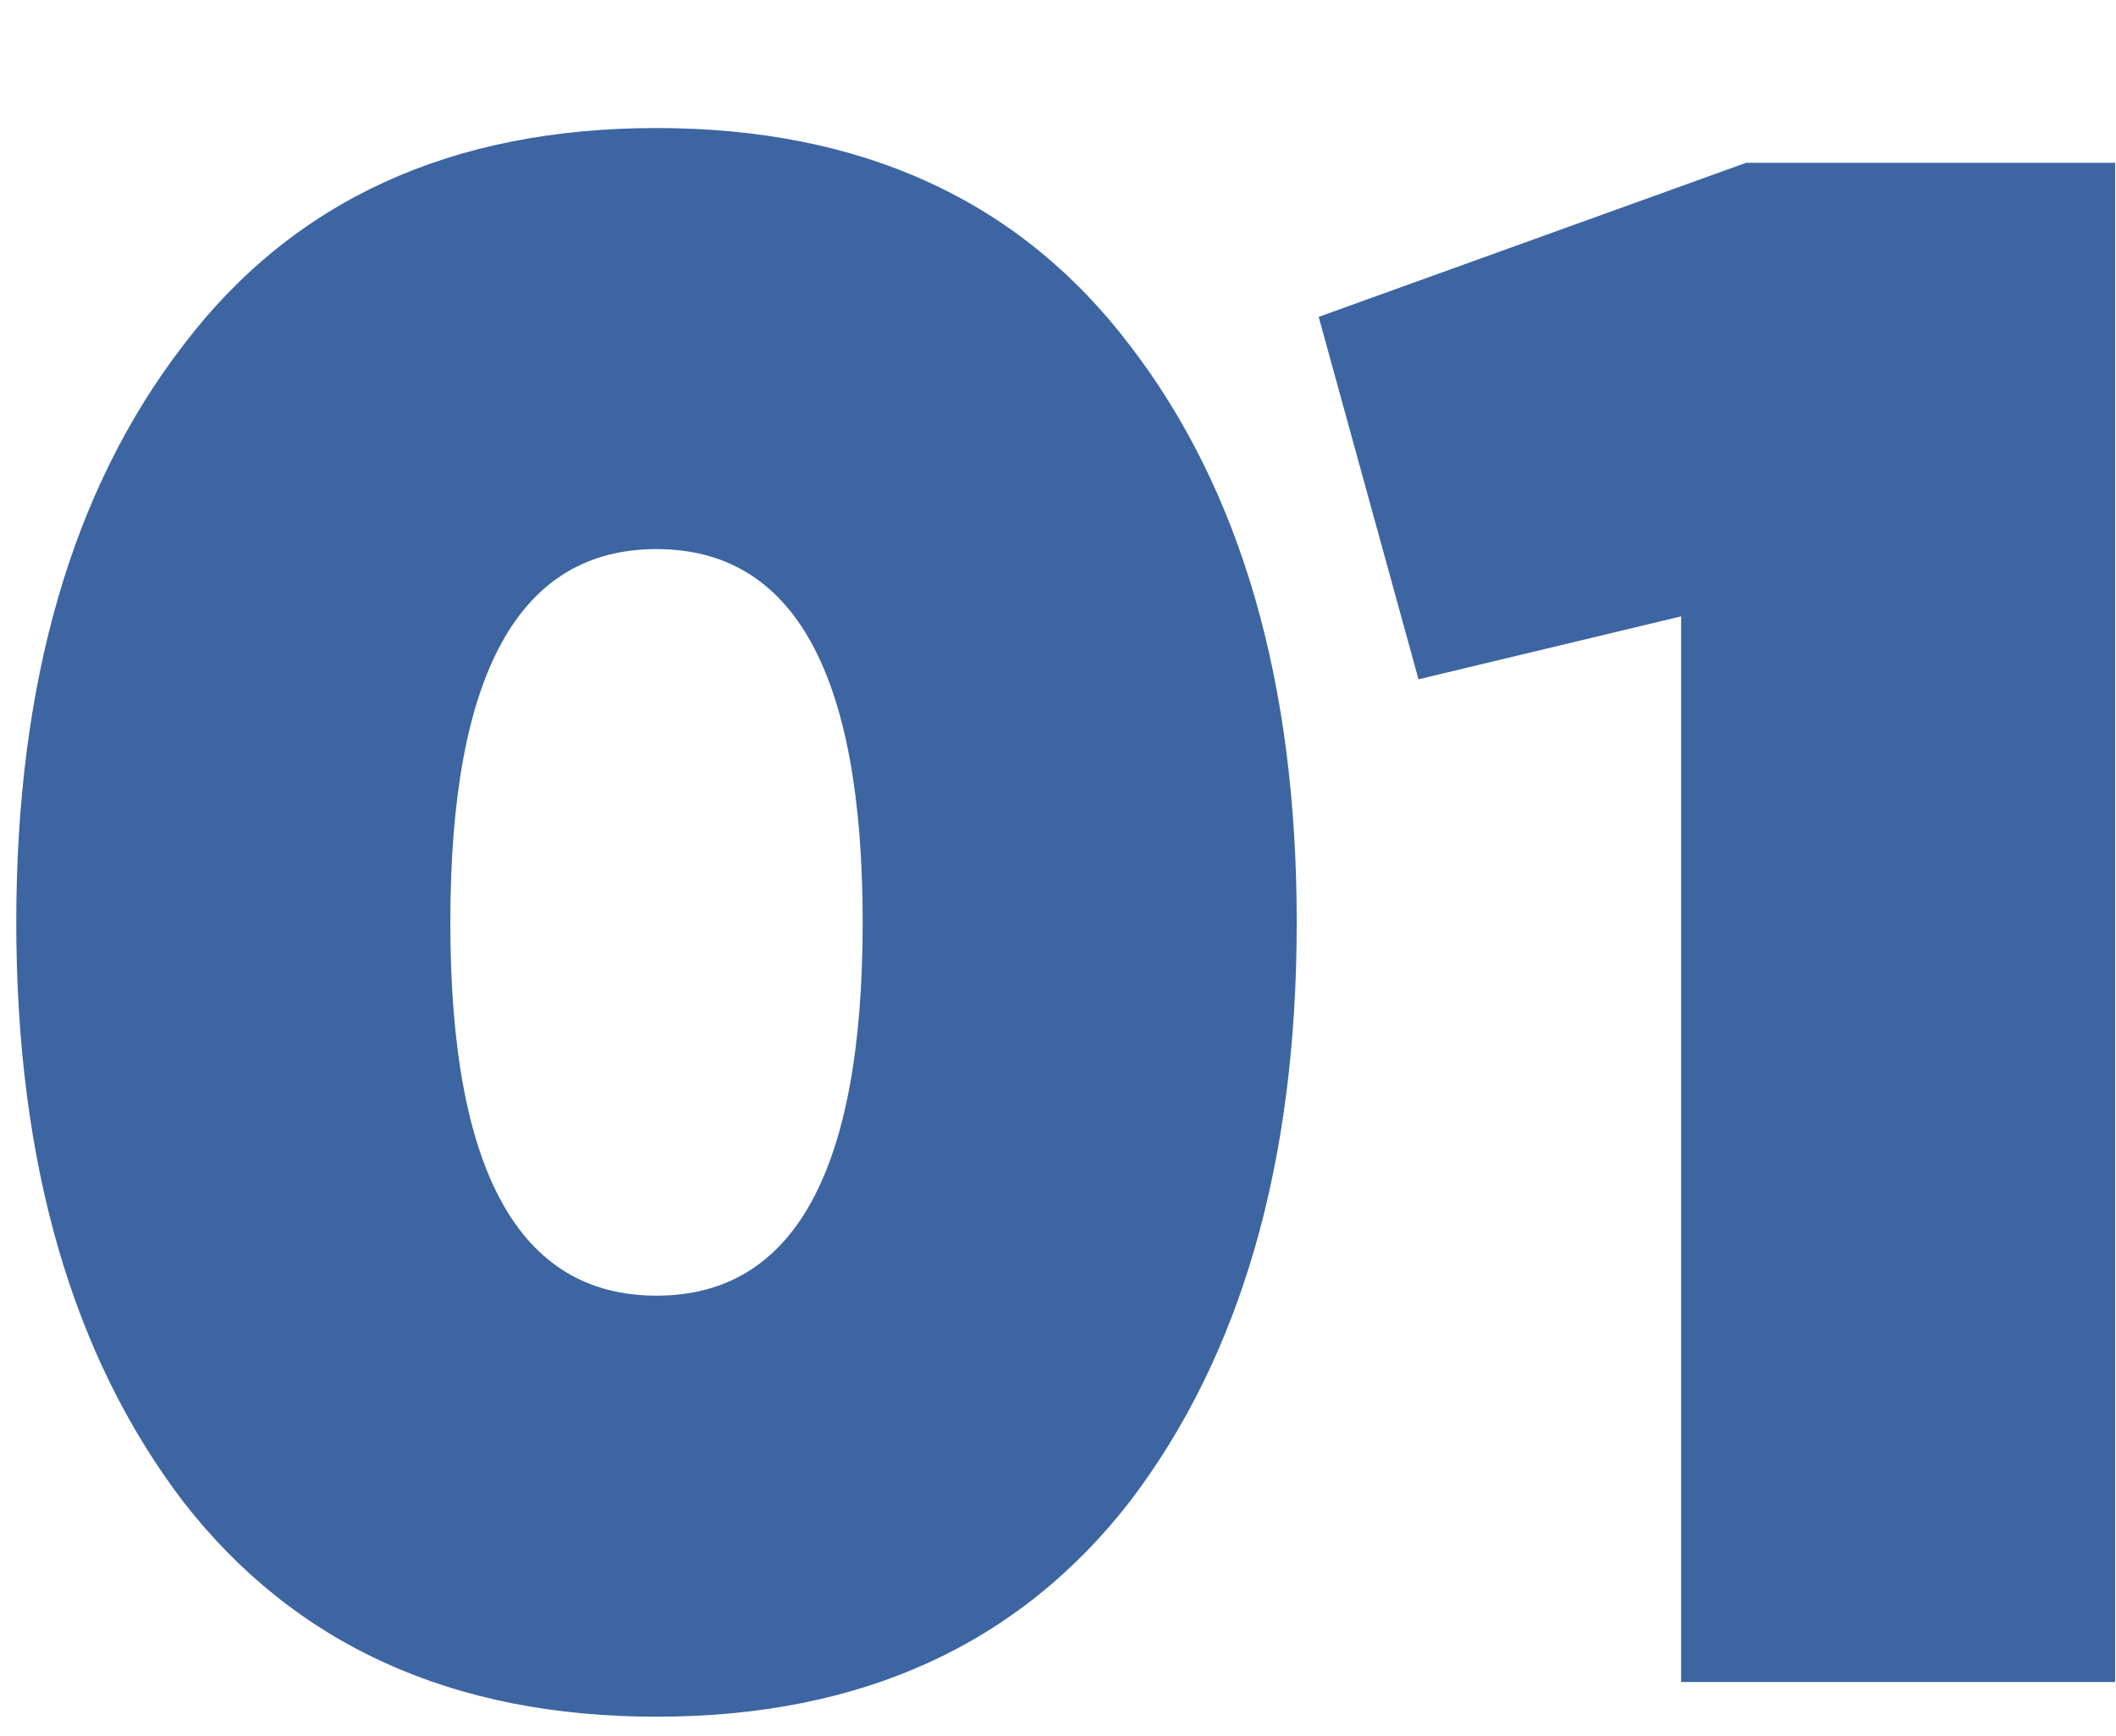 <?xml version="1.0" encoding="UTF-8"?> <svg xmlns="http://www.w3.org/2000/svg" width="78" height="64" viewBox="0 0 78 64" fill="none"> <g filter="url(#filter0_d_10_10)"> <path d="M41.64 51.36C37.533 56.64 31.72 59.28 24.2 59.28C16.68 59.28 10.867 56.64 6.76 51.36C2.653 45.973 0.6 38.853 0.6 30C0.6 21.147 2.653 14.053 6.76 8.72C10.813 3.387 16.627 0.72 24.2 0.72C31.773 0.72 37.587 3.387 41.64 8.72C45.747 14.053 47.8 21.147 47.8 30C47.8 38.853 45.747 45.973 41.64 51.36ZM24.2 16.24C19.133 16.24 16.6 20.827 16.6 30C16.6 39.173 19.133 43.76 24.2 43.76C29.267 43.76 31.8 39.173 31.8 30C31.8 20.827 29.267 16.24 24.2 16.24ZM48.609 7.68L64.369 2H77.969V58H61.969V18.72L52.289 21.04L48.609 7.68Z" fill="#3D65A2"></path> </g> <defs> <filter id="filter0_d_10_10" x="0.6" y="0.72" width="77.369" height="62.56" filterUnits="userSpaceOnUse" color-interpolation-filters="sRGB"> <feFlood flood-opacity="0" result="BackgroundImageFix"></feFlood> <feColorMatrix in="SourceAlpha" type="matrix" values="0 0 0 0 0 0 0 0 0 0 0 0 0 0 0 0 0 0 127 0" result="hardAlpha"></feColorMatrix> <feOffset dy="4"></feOffset> <feComposite in2="hardAlpha" operator="out"></feComposite> <feColorMatrix type="matrix" values="0 0 0 0 0.119 0 0 0 0 0.185 0 0 0 0 0.283 0 0 0 1 0"></feColorMatrix> <feBlend mode="normal" in2="BackgroundImageFix" result="effect1_dropShadow_10_10"></feBlend> <feBlend mode="normal" in="SourceGraphic" in2="effect1_dropShadow_10_10" result="shape"></feBlend> </filter> </defs> </svg> 